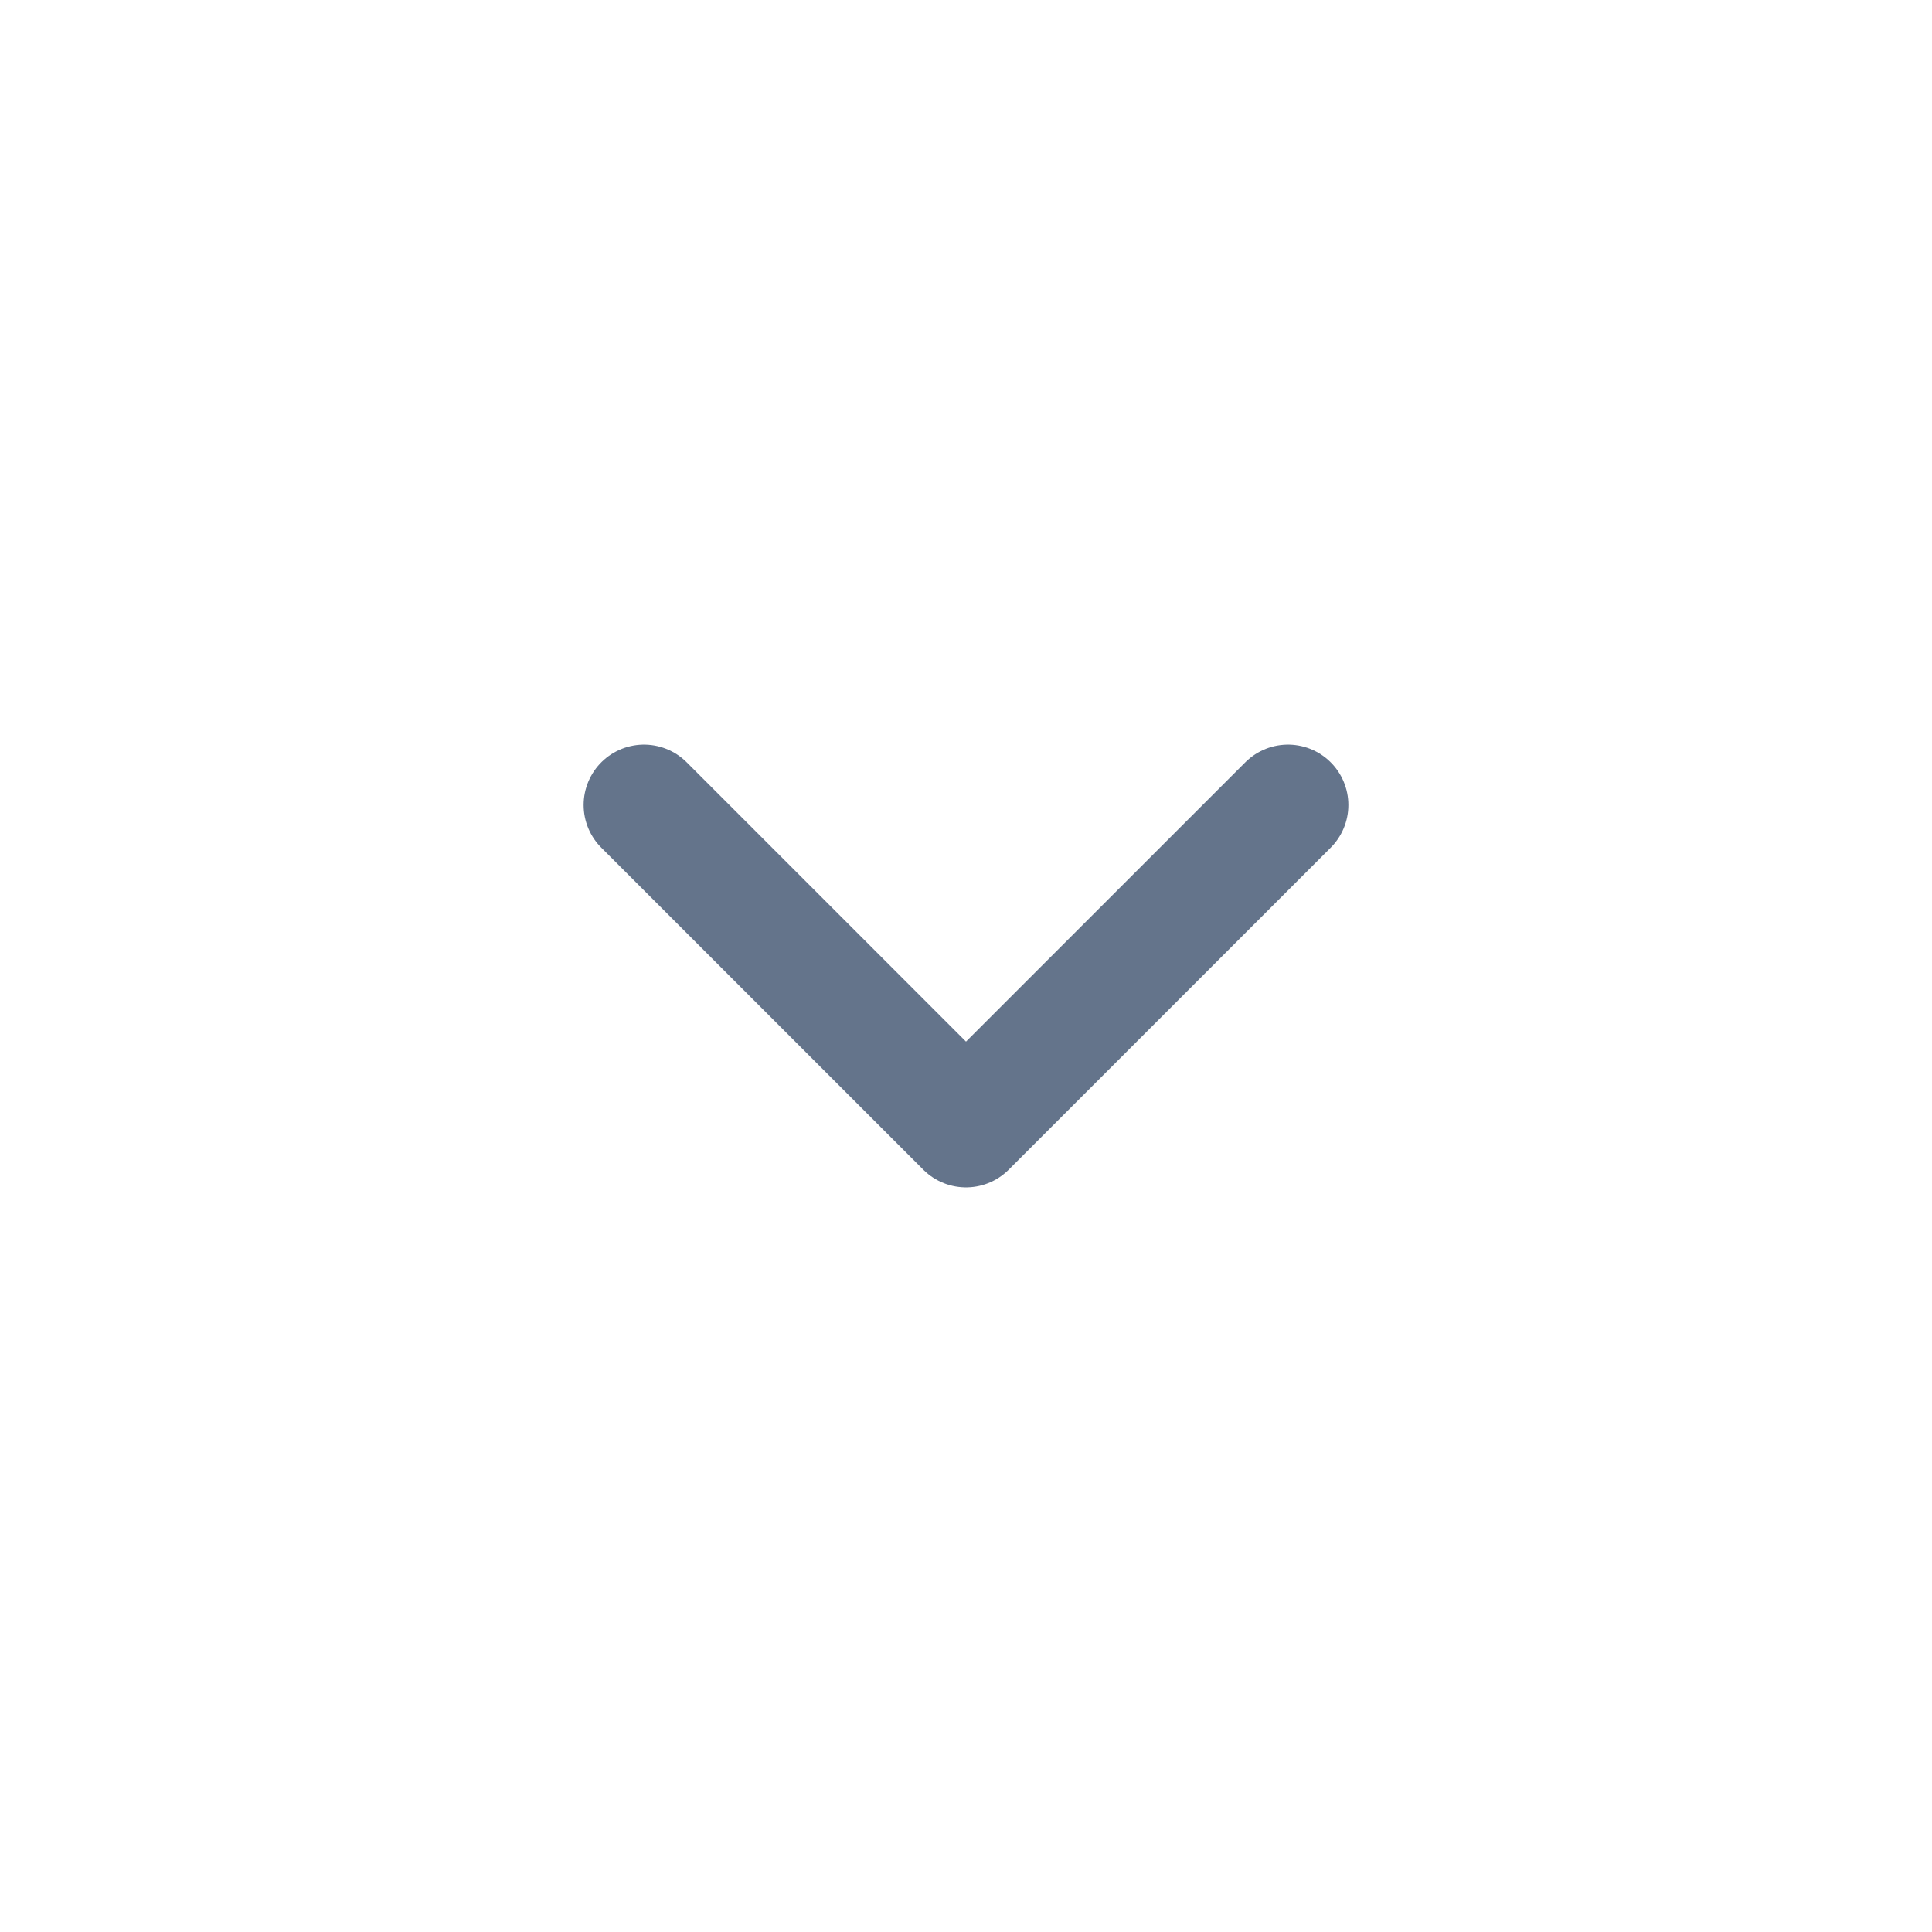 <svg width="24" height="24" viewBox="0 0 24 24" fill="none" xmlns="http://www.w3.org/2000/svg">
<g id="Group">
<path id="Path" d="M8 10L12 14L16 10" stroke="#64748B" stroke-width="1.5" stroke-linecap="round" stroke-linejoin="round"/>
</g>
</svg>
